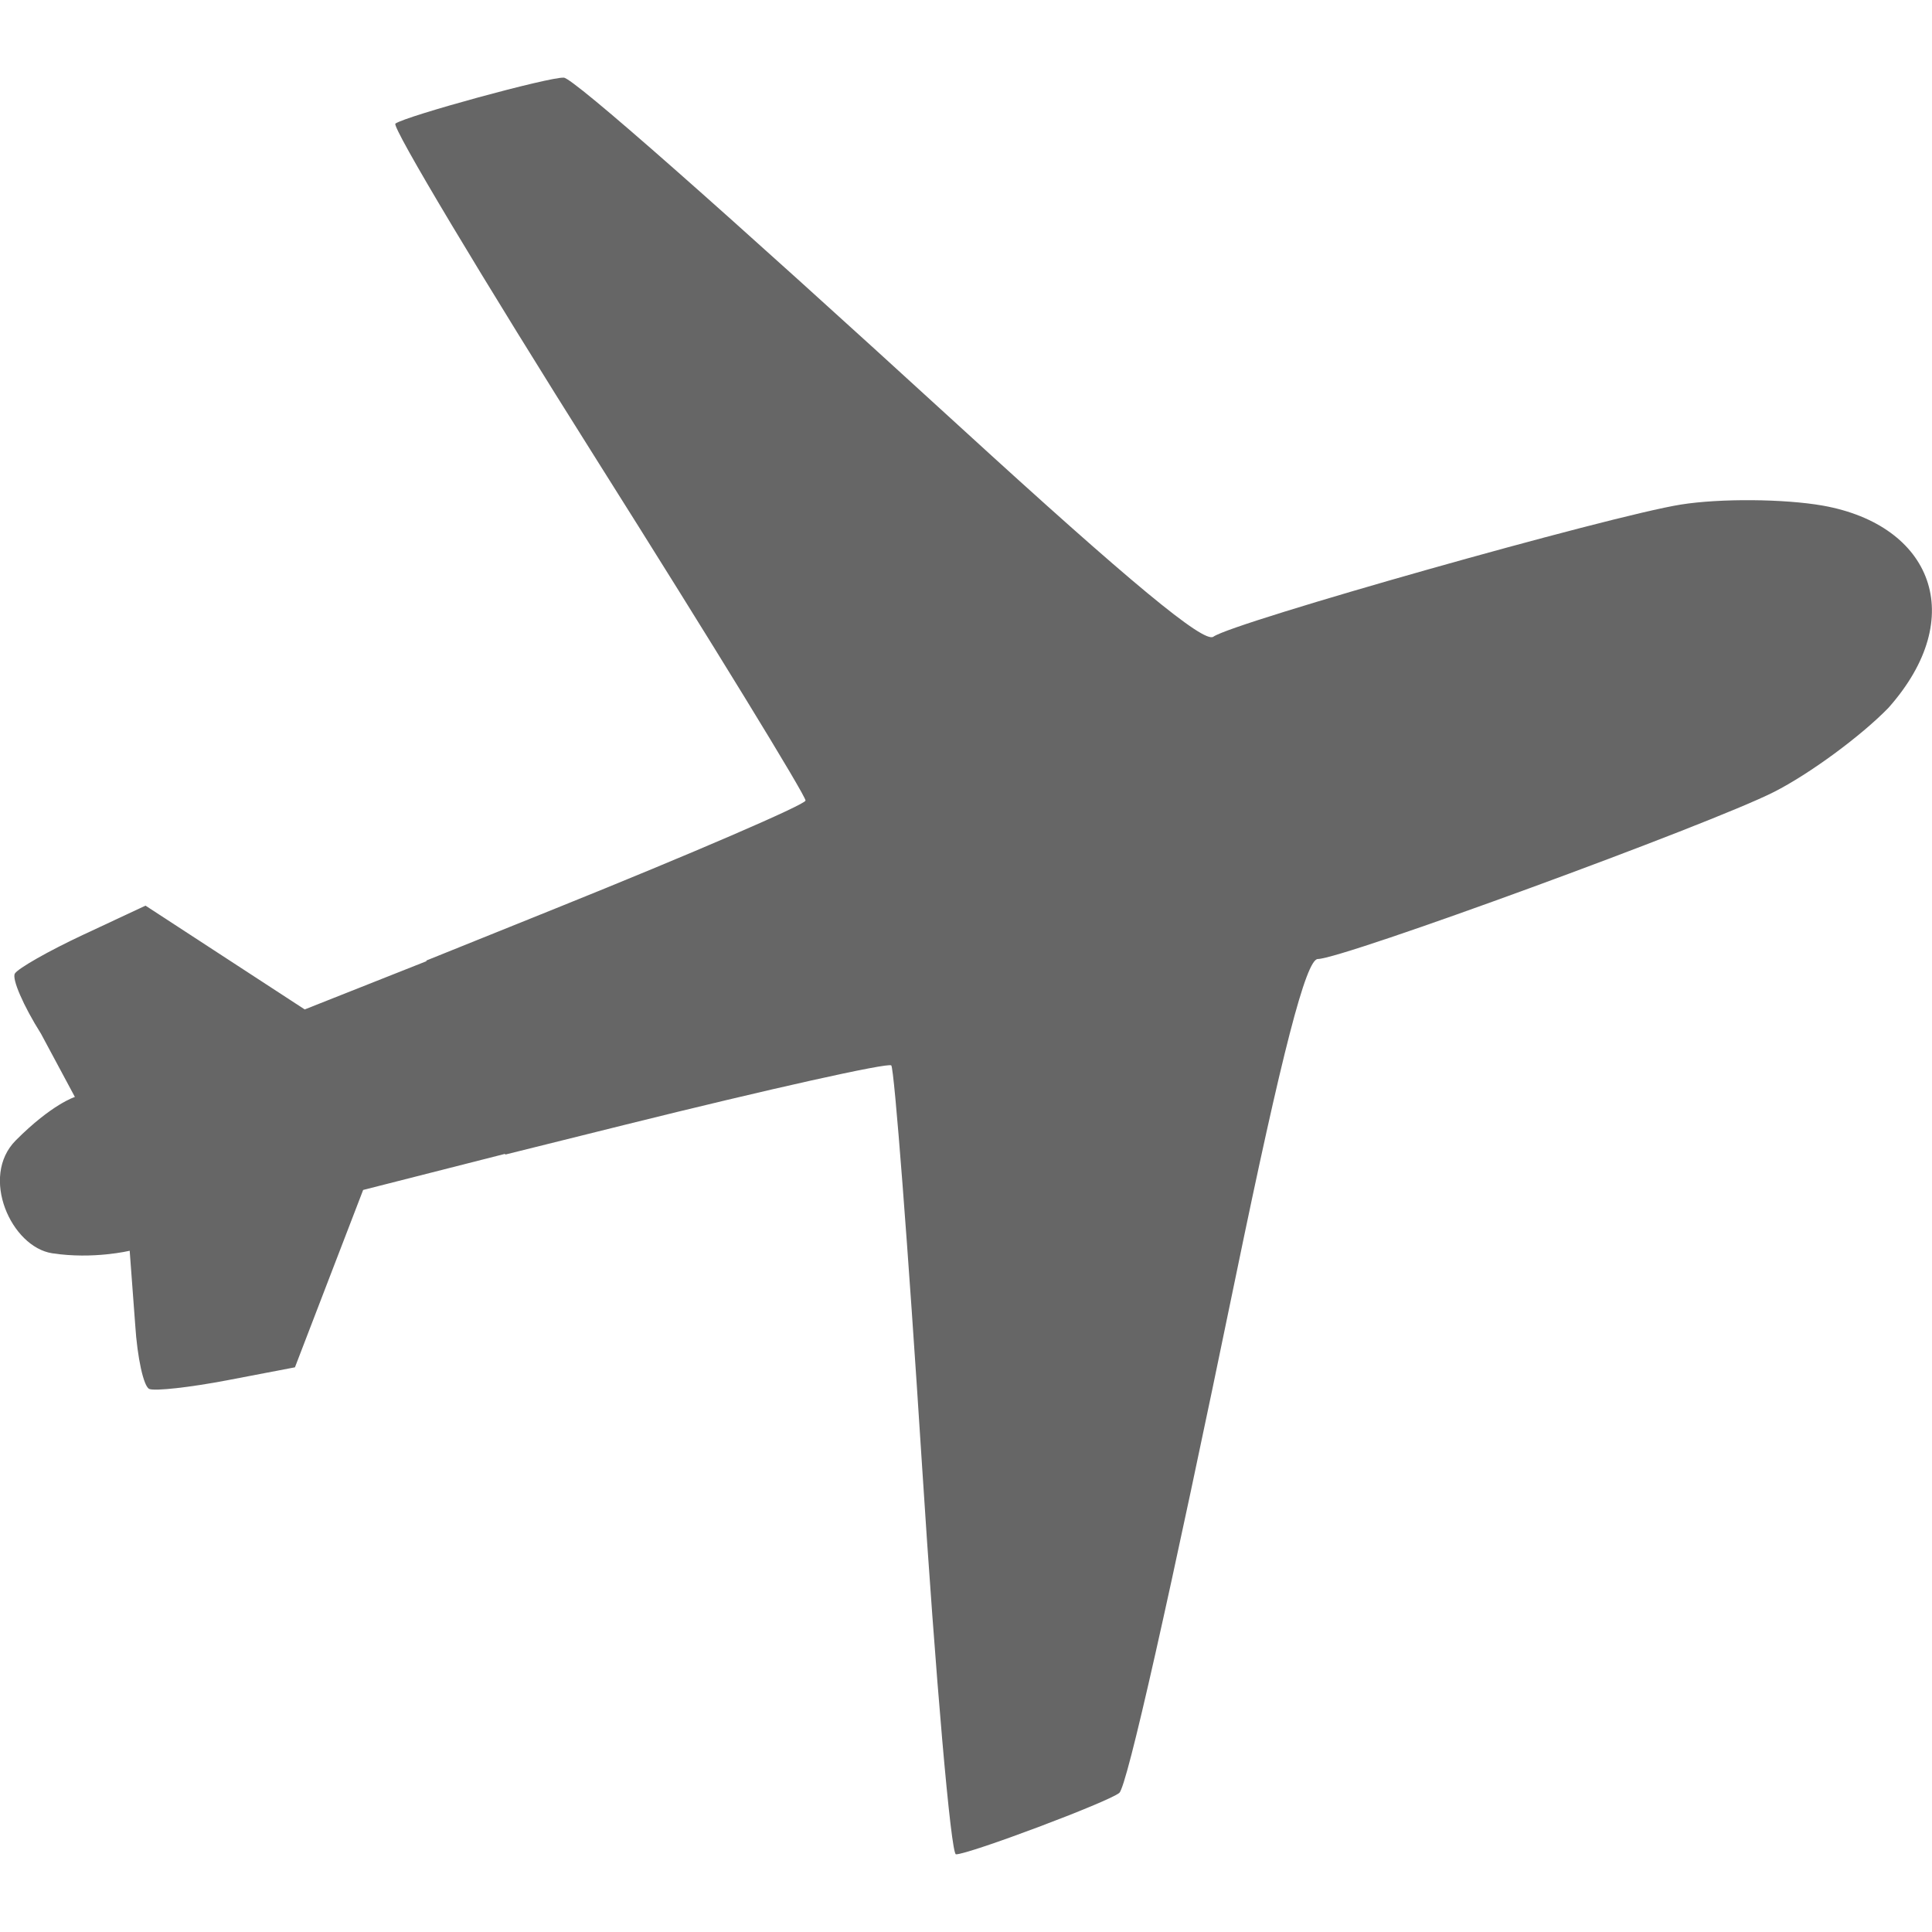 <?xml version="1.0" encoding="UTF-8" standalone="no"?>
<!-- Created with Inkscape (http://www.inkscape.org/) -->

<svg
   xmlns:dc="http://purl.org/dc/elements/1.1/"
   xmlns:cc="http://creativecommons.org/ns#"
   xmlns:rdf="http://www.w3.org/1999/02/22-rdf-syntax-ns#"
   xmlns:svg="http://www.w3.org/2000/svg"
   xmlns="http://www.w3.org/2000/svg"
   xmlns:sodipodi="http://sodipodi.sourceforge.net/DTD/sodipodi-0.dtd"
   xmlns:inkscape="http://www.inkscape.org/namespaces/inkscape"
   width="50"
   height="50"
   viewBox="0 0 50 50"
   id="svg4685"
   version="1.1"
   inkscape:version="0.91 r13725"
   sodipodi:docname="airplane-icon.svg">
  <defs
     id="defs4687" />
  <sodipodi:namedview
     id="base"
     pagecolor="#ffffff"
     bordercolor="#666666"
     borderopacity="1.0"
     inkscape:pageopacity="0.0"
     inkscape:pageshadow="2"
     inkscape:zoom="11.2"
     inkscape:cx="19.920403"
     inkscape:cy="27.780658"
     inkscape:document-units="px"
     inkscape:current-layer="layer1"
     showgrid="false"
     inkscape:window-width="1920"
     inkscape:window-height="1137"
     inkscape:window-x="-8"
     inkscape:window-y="-8"
     inkscape:window-maximized="1"
     fit-margin-top="0"
     fit-margin-left="0"
     fit-margin-right="0"
     fit-margin-bottom="0"
     units="px"
     showguides="false"
     inkscape:guide-bbox="true" />
  <g
     inkscape:label="Layer 1"
     inkscape:groupmode="layer"
     id="layer1"
     transform="translate(-361.943,-435.29)">
    <path
       style="fill:#666666"
       d="m 376.531,437.3 c -0.359,-0.025 -4.08,0.991 -4.355,1.189 -0.105,0.076 2.247,4.006 5.227,8.731 2.98,4.725 5.404,8.68 5.387,8.789 -0.018,0.109 -2.934,1.368 -6.482,2.797 l -3.333,1.343 0.006,0.016 -3.152,1.249 -2.06,-1.343 -2.06,-1.343 -1.616,0.755 c -0.888,0.416 -1.682,0.867 -1.765,1.002 -0.083,0.135 0.221,0.837 0.677,1.56 l 0.876,1.634 c 0,0 -0.593,0.183 -1.53,1.124 -0.937,0.94 -0.118,2.761 0.946,2.922 1.064,0.162 2.002,-0.066 2.002,-0.066 l 0.143,1.916 c 0.054,0.853 0.218,1.601 0.365,1.661 0.146,0.06 1.055,-0.041 2.018,-0.225 l 1.751,-0.335 0.882,-2.295 0.883,-2.295 3.671,-0.934 0.008,0.018 3.098,-0.771 c 3.712,-0.923 6.812,-1.614 6.891,-1.536 0.078,0.078 0.435,4.704 0.791,10.279 0.356,5.575 0.753,10.138 0.883,10.138 0.339,0 3.951,-1.358 4.227,-1.59 0.2,-0.167 1.297,-5.037 3.016,-13.375 1.195,-5.795 1.819,-8.206 2.122,-8.206 0.635,0 10.15,-3.484 11.805,-4.323 0.92,-0.466 2.254,-1.447 2.964,-2.179 2.089,-2.354 1.119,-4.727 -1.695,-5.231 -1.005,-0.177 -2.661,-0.19 -3.679,-0.028 -1.832,0.291 -11.584,3.048 -12.098,3.42 -0.245,0.177 -2.163,-1.411 -6.528,-5.405 -6.281,-5.747 -10.027,-9.048 -10.287,-9.066 z"
       id="path4318"
       inkscape:connector-curvature="0"
       sodipodi:nodetypes="ccsccccccccccczscccccccccccsscsssccccsc" />
  </g>
</svg>
